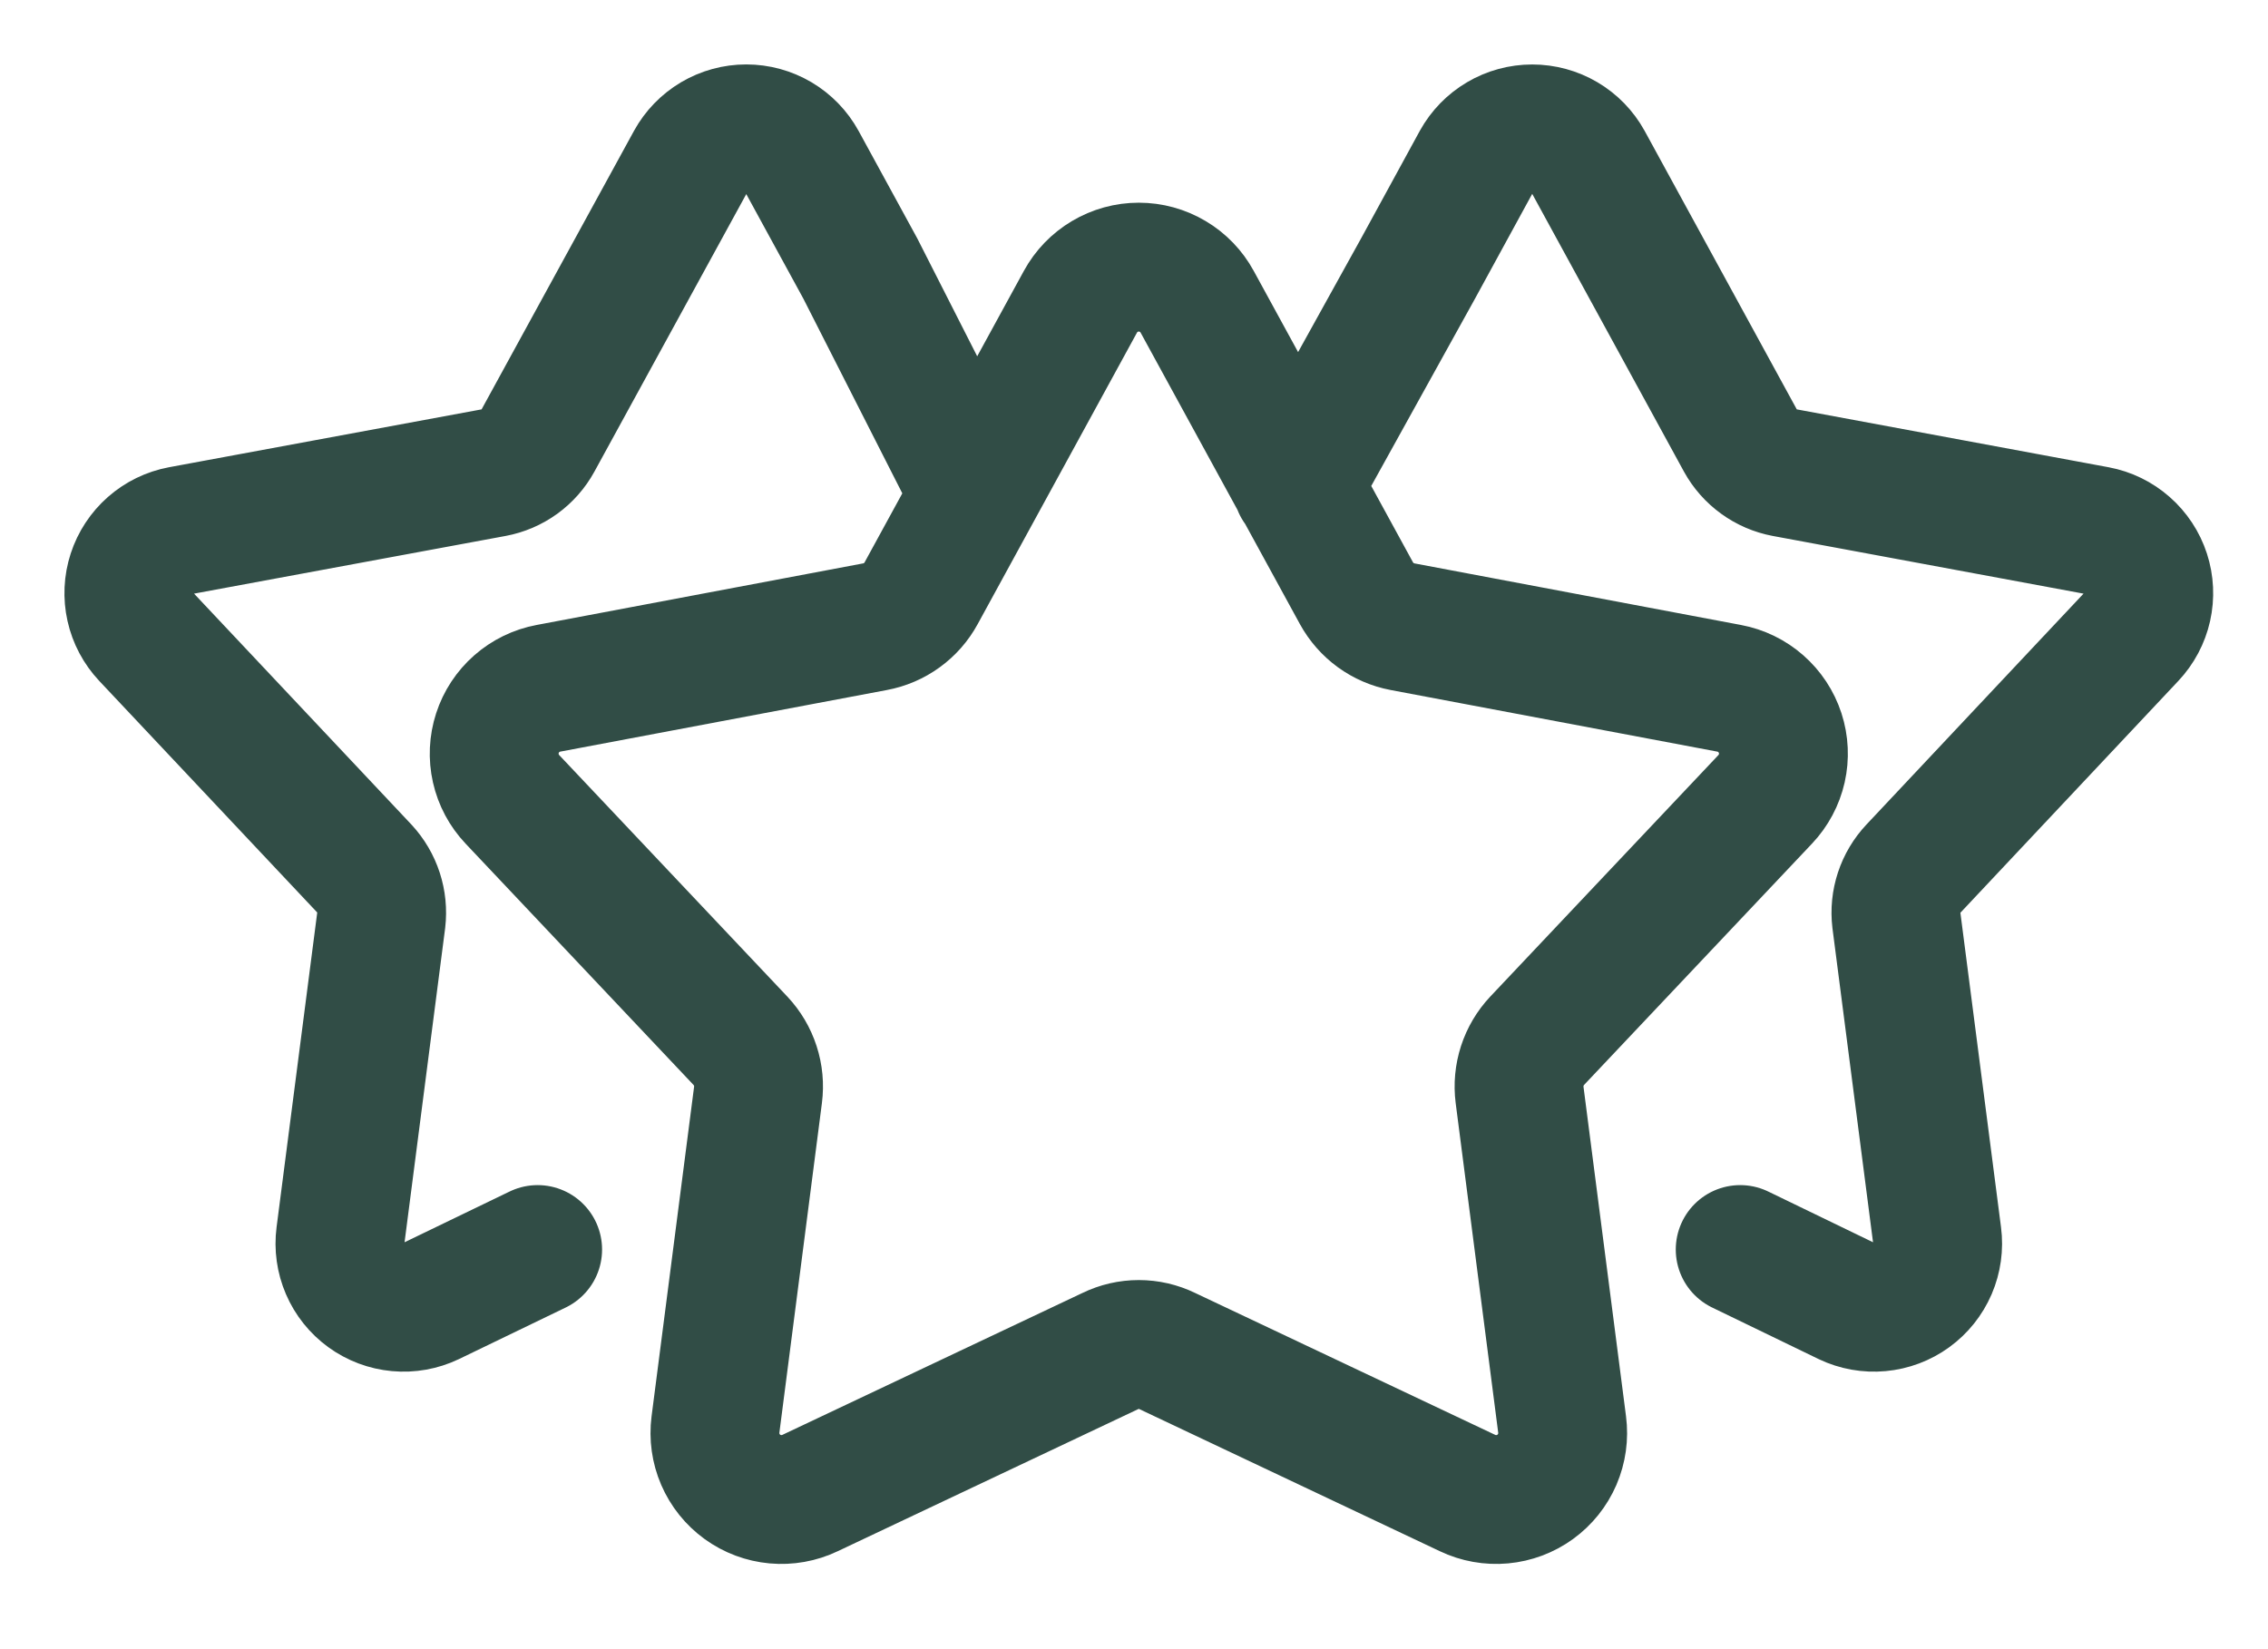<?xml version="1.0" encoding="UTF-8"?> <svg xmlns="http://www.w3.org/2000/svg" width="88" height="64" viewBox="0 0 88 64" fill="none"><path d="M67.521 48.491L71.651 50.491C72.052 50.682 72.497 50.761 72.939 50.72C73.382 50.679 73.805 50.52 74.164 50.259C74.523 49.998 74.805 49.645 74.981 49.237C75.156 48.829 75.219 48.381 75.161 47.941L73.581 35.711C73.538 35.35 73.575 34.983 73.689 34.638C73.803 34.292 73.992 33.976 74.241 33.711L82.701 24.711C83.005 24.388 83.216 23.99 83.313 23.558C83.41 23.126 83.389 22.675 83.252 22.254C83.115 21.833 82.867 21.456 82.534 21.164C82.202 20.871 81.797 20.673 81.361 20.591L69.241 18.341C68.883 18.273 68.543 18.127 68.248 17.912C67.952 17.698 67.707 17.421 67.531 17.101L61.621 6.281C61.407 5.893 61.093 5.57 60.711 5.345C60.329 5.12 59.894 5.002 59.451 5.002C59.008 5.002 58.573 5.12 58.192 5.345C57.81 5.57 57.496 5.893 57.281 6.281L55.021 10.421L50.341 18.871M20.861 48.491L16.721 50.491C16.32 50.682 15.875 50.761 15.433 50.72C14.991 50.679 14.568 50.52 14.209 50.259C13.85 49.998 13.567 49.645 13.392 49.237C13.216 48.829 13.154 48.381 13.211 47.941L14.791 35.711C14.833 35.35 14.797 34.985 14.685 34.64C14.573 34.295 14.387 33.978 14.141 33.711L5.671 24.711C5.368 24.388 5.156 23.99 5.06 23.558C4.963 23.126 4.984 22.675 5.121 22.254C5.258 21.833 5.506 21.456 5.838 21.164C6.171 20.871 6.576 20.673 7.011 20.591L19.161 18.341C19.52 18.274 19.86 18.128 20.156 17.914C20.452 17.699 20.696 17.422 20.871 17.101L26.791 6.281C27.004 5.893 27.318 5.57 27.698 5.344C28.079 5.119 28.514 5 28.956 5C29.399 5 29.833 5.119 30.214 5.344C30.595 5.57 30.908 5.893 31.121 6.281L33.381 10.421L37.836 19.188M46.451 11.711L52.631 23.021C52.815 23.356 53.071 23.647 53.38 23.872C53.69 24.096 54.045 24.25 54.421 24.321L67.091 26.711C67.547 26.796 67.972 27.003 68.32 27.309C68.669 27.615 68.928 28.009 69.072 28.45C69.215 28.891 69.237 29.363 69.135 29.815C69.032 30.268 68.81 30.684 68.491 31.021L59.641 40.391C59.38 40.669 59.184 41.002 59.066 41.365C58.949 41.728 58.913 42.112 58.961 42.491L60.611 55.281C60.671 55.741 60.605 56.209 60.422 56.635C60.238 57.061 59.943 57.429 59.567 57.702C59.191 57.974 58.749 58.14 58.287 58.182C57.825 58.224 57.36 58.141 56.941 57.941L45.291 52.431C44.947 52.263 44.569 52.176 44.186 52.176C43.803 52.176 43.425 52.263 43.081 52.431L31.431 57.941C31.013 58.141 30.548 58.224 30.086 58.182C29.624 58.14 29.181 57.974 28.806 57.702C28.43 57.429 28.135 57.061 27.951 56.635C27.767 56.209 27.702 55.741 27.761 55.281L29.411 42.491C29.46 42.112 29.424 41.728 29.306 41.365C29.189 41.002 28.992 40.669 28.731 40.391L19.881 31.021C19.562 30.684 19.34 30.268 19.238 29.815C19.136 29.363 19.158 28.891 19.301 28.45C19.444 28.009 19.704 27.615 20.052 27.309C20.401 27.003 20.825 26.796 21.281 26.711L33.951 24.321C34.328 24.251 34.684 24.098 34.993 23.873C35.303 23.649 35.559 23.357 35.741 23.021L41.921 11.711C42.143 11.304 42.471 10.964 42.869 10.728C43.268 10.491 43.723 10.366 44.186 10.366C44.65 10.366 45.105 10.491 45.503 10.728C45.902 10.964 46.229 11.304 46.451 11.711Z" stroke="#314D46" stroke-width="5" stroke-linecap="round" stroke-linejoin="round"></path></svg> 